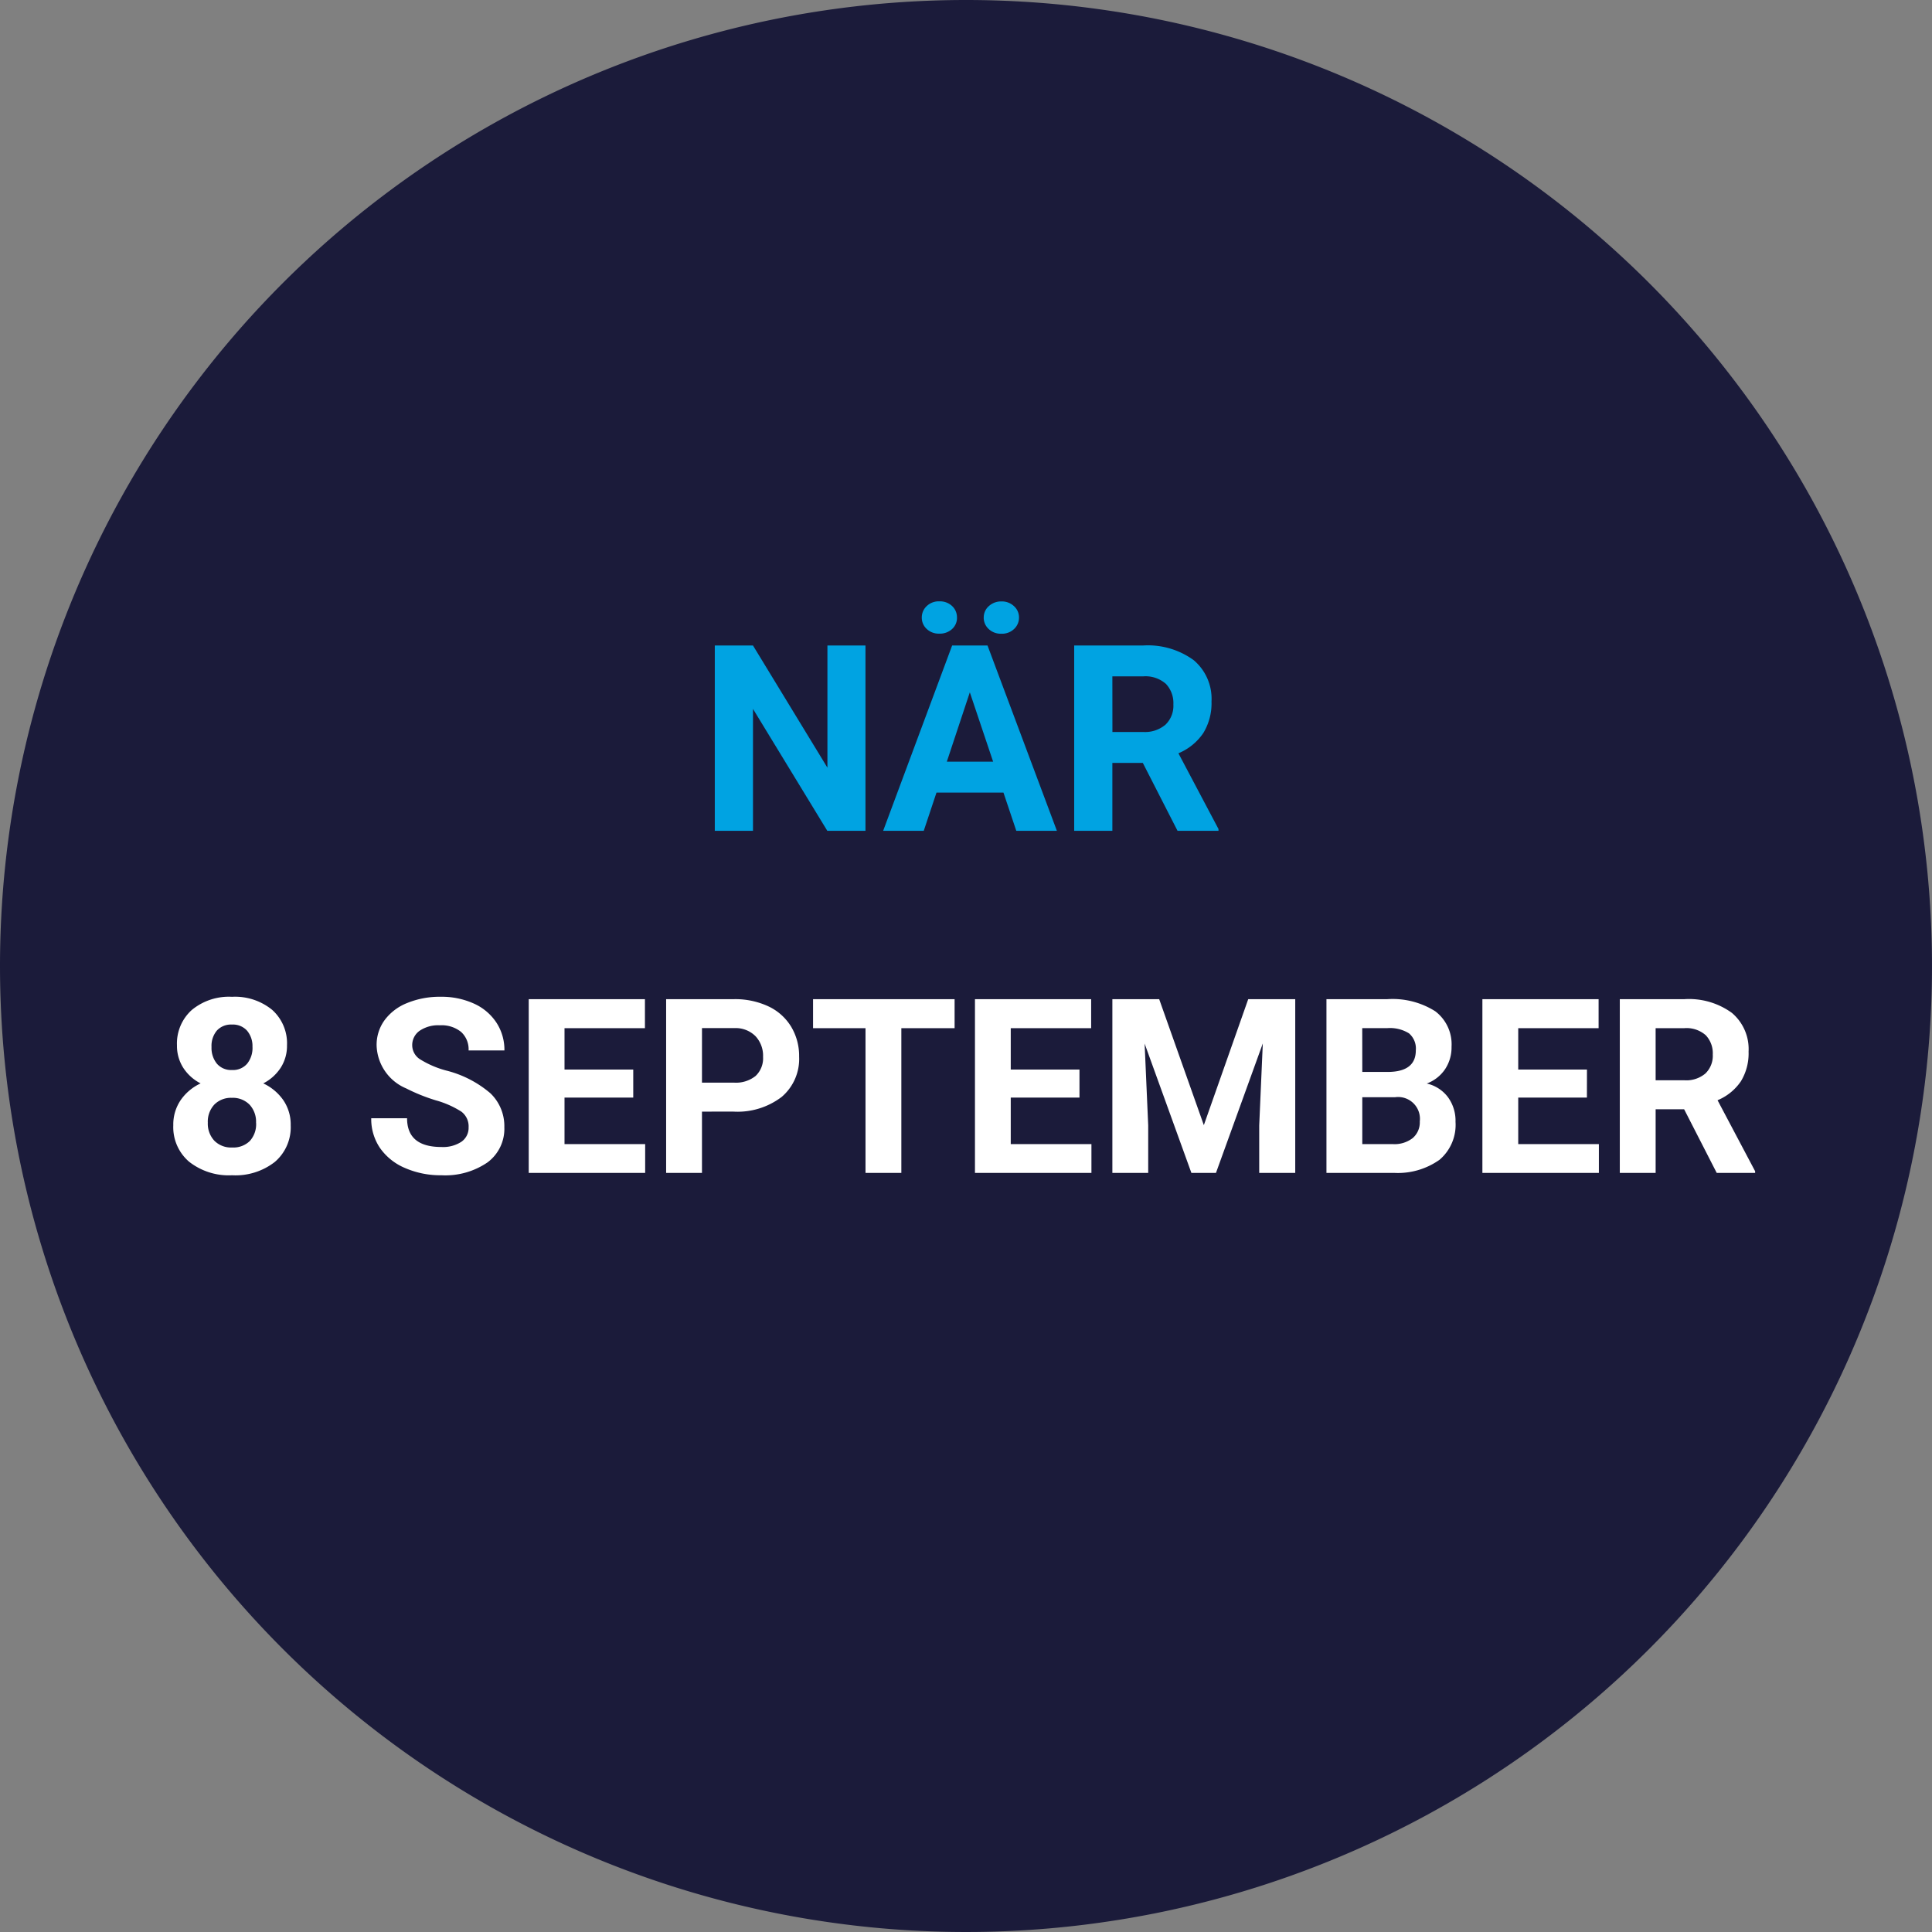 <svg xmlns="http://www.w3.org/2000/svg" id="Nar-September-8" width="118.6" height="118.6" viewBox="0 0 118.6 118.6"><rect x="0" y="0" width="118.6" height="118.6" fill="#808080" stroke="none"/><path id="Path_6" data-name="Path 6" d="M59.3,0A59.3,59.3,0,1,1,0,59.3,59.3,59.3,0,0,1,59.3,0Z" fill="#1b1b3a"></path><path id="Path_5" data-name="Path 5" d="M-5.871,0H-8.215l-4.562-7.484V0h-2.344V-11.375h2.344l4.57,7.5v-7.5h2.336ZM2.6-2.344H-1.512L-2.293,0H-4.785L-.551-11.375H1.621L5.879,0H3.387Zm-3.477-1.9H1.965L.535-8.5Zm.625-8.844a.921.921,0,0,1-.3.7,1.1,1.1,0,0,1-.781.285,1.072,1.072,0,0,1-.781-.289.936.936,0,0,1-.3-.7.948.948,0,0,1,.3-.7,1.064,1.064,0,0,1,.781-.293,1.078,1.078,0,0,1,.785.293A.942.942,0,0,1-.254-13.086Zm1.641,0a.914.914,0,0,1,.316-.707,1.108,1.108,0,0,1,.77-.285,1.082,1.082,0,0,1,.77.289.927.927,0,0,1,.309.7.948.948,0,0,1-.3.7,1.064,1.064,0,0,1-.781.293,1.078,1.078,0,0,1-.785-.293A.942.942,0,0,1,1.387-13.086Zm9.766,8.922H9.285V0H6.941V-11.375h4.227a4.778,4.778,0,0,1,3.109.9,3.1,3.1,0,0,1,1.094,2.539A3.5,3.5,0,0,1,14.867-6,3.437,3.437,0,0,1,13.34-4.758L15.8-.109V0H13.285Zm-1.867-1.9h1.891a1.936,1.936,0,0,0,1.367-.449,1.606,1.606,0,0,0,.484-1.238,1.719,1.719,0,0,0-.457-1.266,1.9,1.9,0,0,0-1.4-.461H9.285Z" transform="translate(59 51)" fill="#00a3e2"></path><path id="Path_4" data-name="Path 4" d="M-41.382-7.83a2.48,2.48,0,0,1-.388,1.377,2.794,2.794,0,0,1-1.069.959,3.093,3.093,0,0,1,1.23,1.029,2.64,2.64,0,0,1,.454,1.542,2.8,2.8,0,0,1-.967,2.245,3.922,3.922,0,0,1-2.629.824,3.939,3.939,0,0,1-2.637-.828,2.788,2.788,0,0,1-.974-2.241,2.657,2.657,0,0,1,.454-1.545,3.037,3.037,0,0,1,1.223-1.025,2.765,2.765,0,0,1-1.066-.959,2.5,2.5,0,0,1-.385-1.377A2.764,2.764,0,0,1-47.227-10a3.576,3.576,0,0,1,2.468-.809,3.6,3.6,0,0,1,2.465.8A2.754,2.754,0,0,1-41.382-7.83Zm-1.9,4.753a1.536,1.536,0,0,0-.4-1.113,1.436,1.436,0,0,0-1.084-.417,1.434,1.434,0,0,0-1.077.414,1.533,1.533,0,0,0-.4,1.117,1.532,1.532,0,0,0,.4,1.1,1.441,1.441,0,0,0,1.1.417,1.437,1.437,0,0,0,1.08-.4A1.529,1.529,0,0,0-43.279-3.076Zm-.22-4.651a1.465,1.465,0,0,0-.33-1,1.169,1.169,0,0,0-.93-.377,1.178,1.178,0,0,0-.923.366,1.456,1.456,0,0,0-.33,1.011,1.53,1.53,0,0,0,.33,1.025,1.153,1.153,0,0,0,.93.388,1.142,1.142,0,0,0,.927-.388A1.542,1.542,0,0,0-43.5-7.727ZM-30.234-2.8a1.128,1.128,0,0,0-.439-.956,5.764,5.764,0,0,0-1.582-.7,11.215,11.215,0,0,1-1.809-.729A2.956,2.956,0,0,1-35.881-7.83a2.575,2.575,0,0,1,.487-1.542A3.177,3.177,0,0,1-34-10.43a5.265,5.265,0,0,1,2.047-.381,4.793,4.793,0,0,1,2.036.414,3.242,3.242,0,0,1,1.388,1.168,3.057,3.057,0,0,1,.494,1.714h-2.2a1.438,1.438,0,0,0-.461-1.139,1.9,1.9,0,0,0-1.3-.406,2.026,2.026,0,0,0-1.252.341,1.074,1.074,0,0,0-.447.9,1.029,1.029,0,0,0,.524.872,5.916,5.916,0,0,0,1.542.659,6.661,6.661,0,0,1,2.732,1.4,2.786,2.786,0,0,1,.857,2.08A2.566,2.566,0,0,1-29.077-.641,4.585,4.585,0,0,1-31.9.146,5.445,5.445,0,0,1-34.138-.3,3.546,3.546,0,0,1-35.68-1.538a3.161,3.161,0,0,1-.531-1.816h2.2q0,1.765,2.109,1.765a2.052,2.052,0,0,0,1.223-.319A1.037,1.037,0,0,0-30.234-2.8Zm10.107-1.824h-4.219v2.856h4.951V0h-7.148V-10.664h7.134v1.78h-4.937v2.542h4.219Zm4.219.864V0h-2.2V-10.664h4.16a4.813,4.813,0,0,1,2.113.439,3.238,3.238,0,0,1,1.4,1.249,3.482,3.482,0,0,1,.491,1.842,3.062,3.062,0,0,1-1.073,2.472,4.469,4.469,0,0,1-2.97.9Zm0-1.78h1.963a1.93,1.93,0,0,0,1.329-.41,1.492,1.492,0,0,0,.458-1.172,1.759,1.759,0,0,0-.461-1.267,1.724,1.724,0,0,0-1.274-.5h-2.014ZM-.4-8.884H-3.669V0h-2.2V-8.884H-9.089v-1.78H-.4ZM7.266-4.622H3.047v2.856H8V0H.85V-10.664H7.983v1.78H3.047v2.542H7.266Zm4.893-6.042L14.9-2.93l2.725-7.734h2.886V0H18.3V-2.915l.22-5.032L15.645,0H14.136L11.265-7.939l.22,5.024V0h-2.2V-10.664ZM22.427,0V-10.664h3.735a4.9,4.9,0,0,1,2.944.743,2.542,2.542,0,0,1,1,2.179,2.409,2.409,0,0,1-.4,1.381,2.327,2.327,0,0,1-1.121.875,2.251,2.251,0,0,1,1.293.828,2.447,2.447,0,0,1,.472,1.523A2.814,2.814,0,0,1,29.37-.806a4.418,4.418,0,0,1-2.8.806Zm2.2-4.644v2.878h1.882a1.816,1.816,0,0,0,1.212-.37,1.268,1.268,0,0,0,.436-1.022,1.339,1.339,0,0,0-1.516-1.487Zm0-1.553H26.25q1.663-.029,1.663-1.326a1.225,1.225,0,0,0-.421-1.044,2.215,2.215,0,0,0-1.329-.319H24.624ZM38.416-4.622H34.2v2.856h4.951V0H32V-10.664h7.134v1.78H34.2v2.542h4.219Zm5.969.718h-1.75V0h-2.2V-10.664H44.4a4.479,4.479,0,0,1,2.915.842,2.907,2.907,0,0,1,1.025,2.38,3.281,3.281,0,0,1-.472,1.82A3.222,3.222,0,0,1,46.436-4.46L48.743-.1V0H46.384Zm-1.75-1.78h1.772A1.815,1.815,0,0,0,45.688-6.1a1.505,1.505,0,0,0,.454-1.161,1.611,1.611,0,0,0-.428-1.187A1.781,1.781,0,0,0,44.4-8.884H42.634Z" transform="translate(59 72)" fill="#fff"></path></svg>